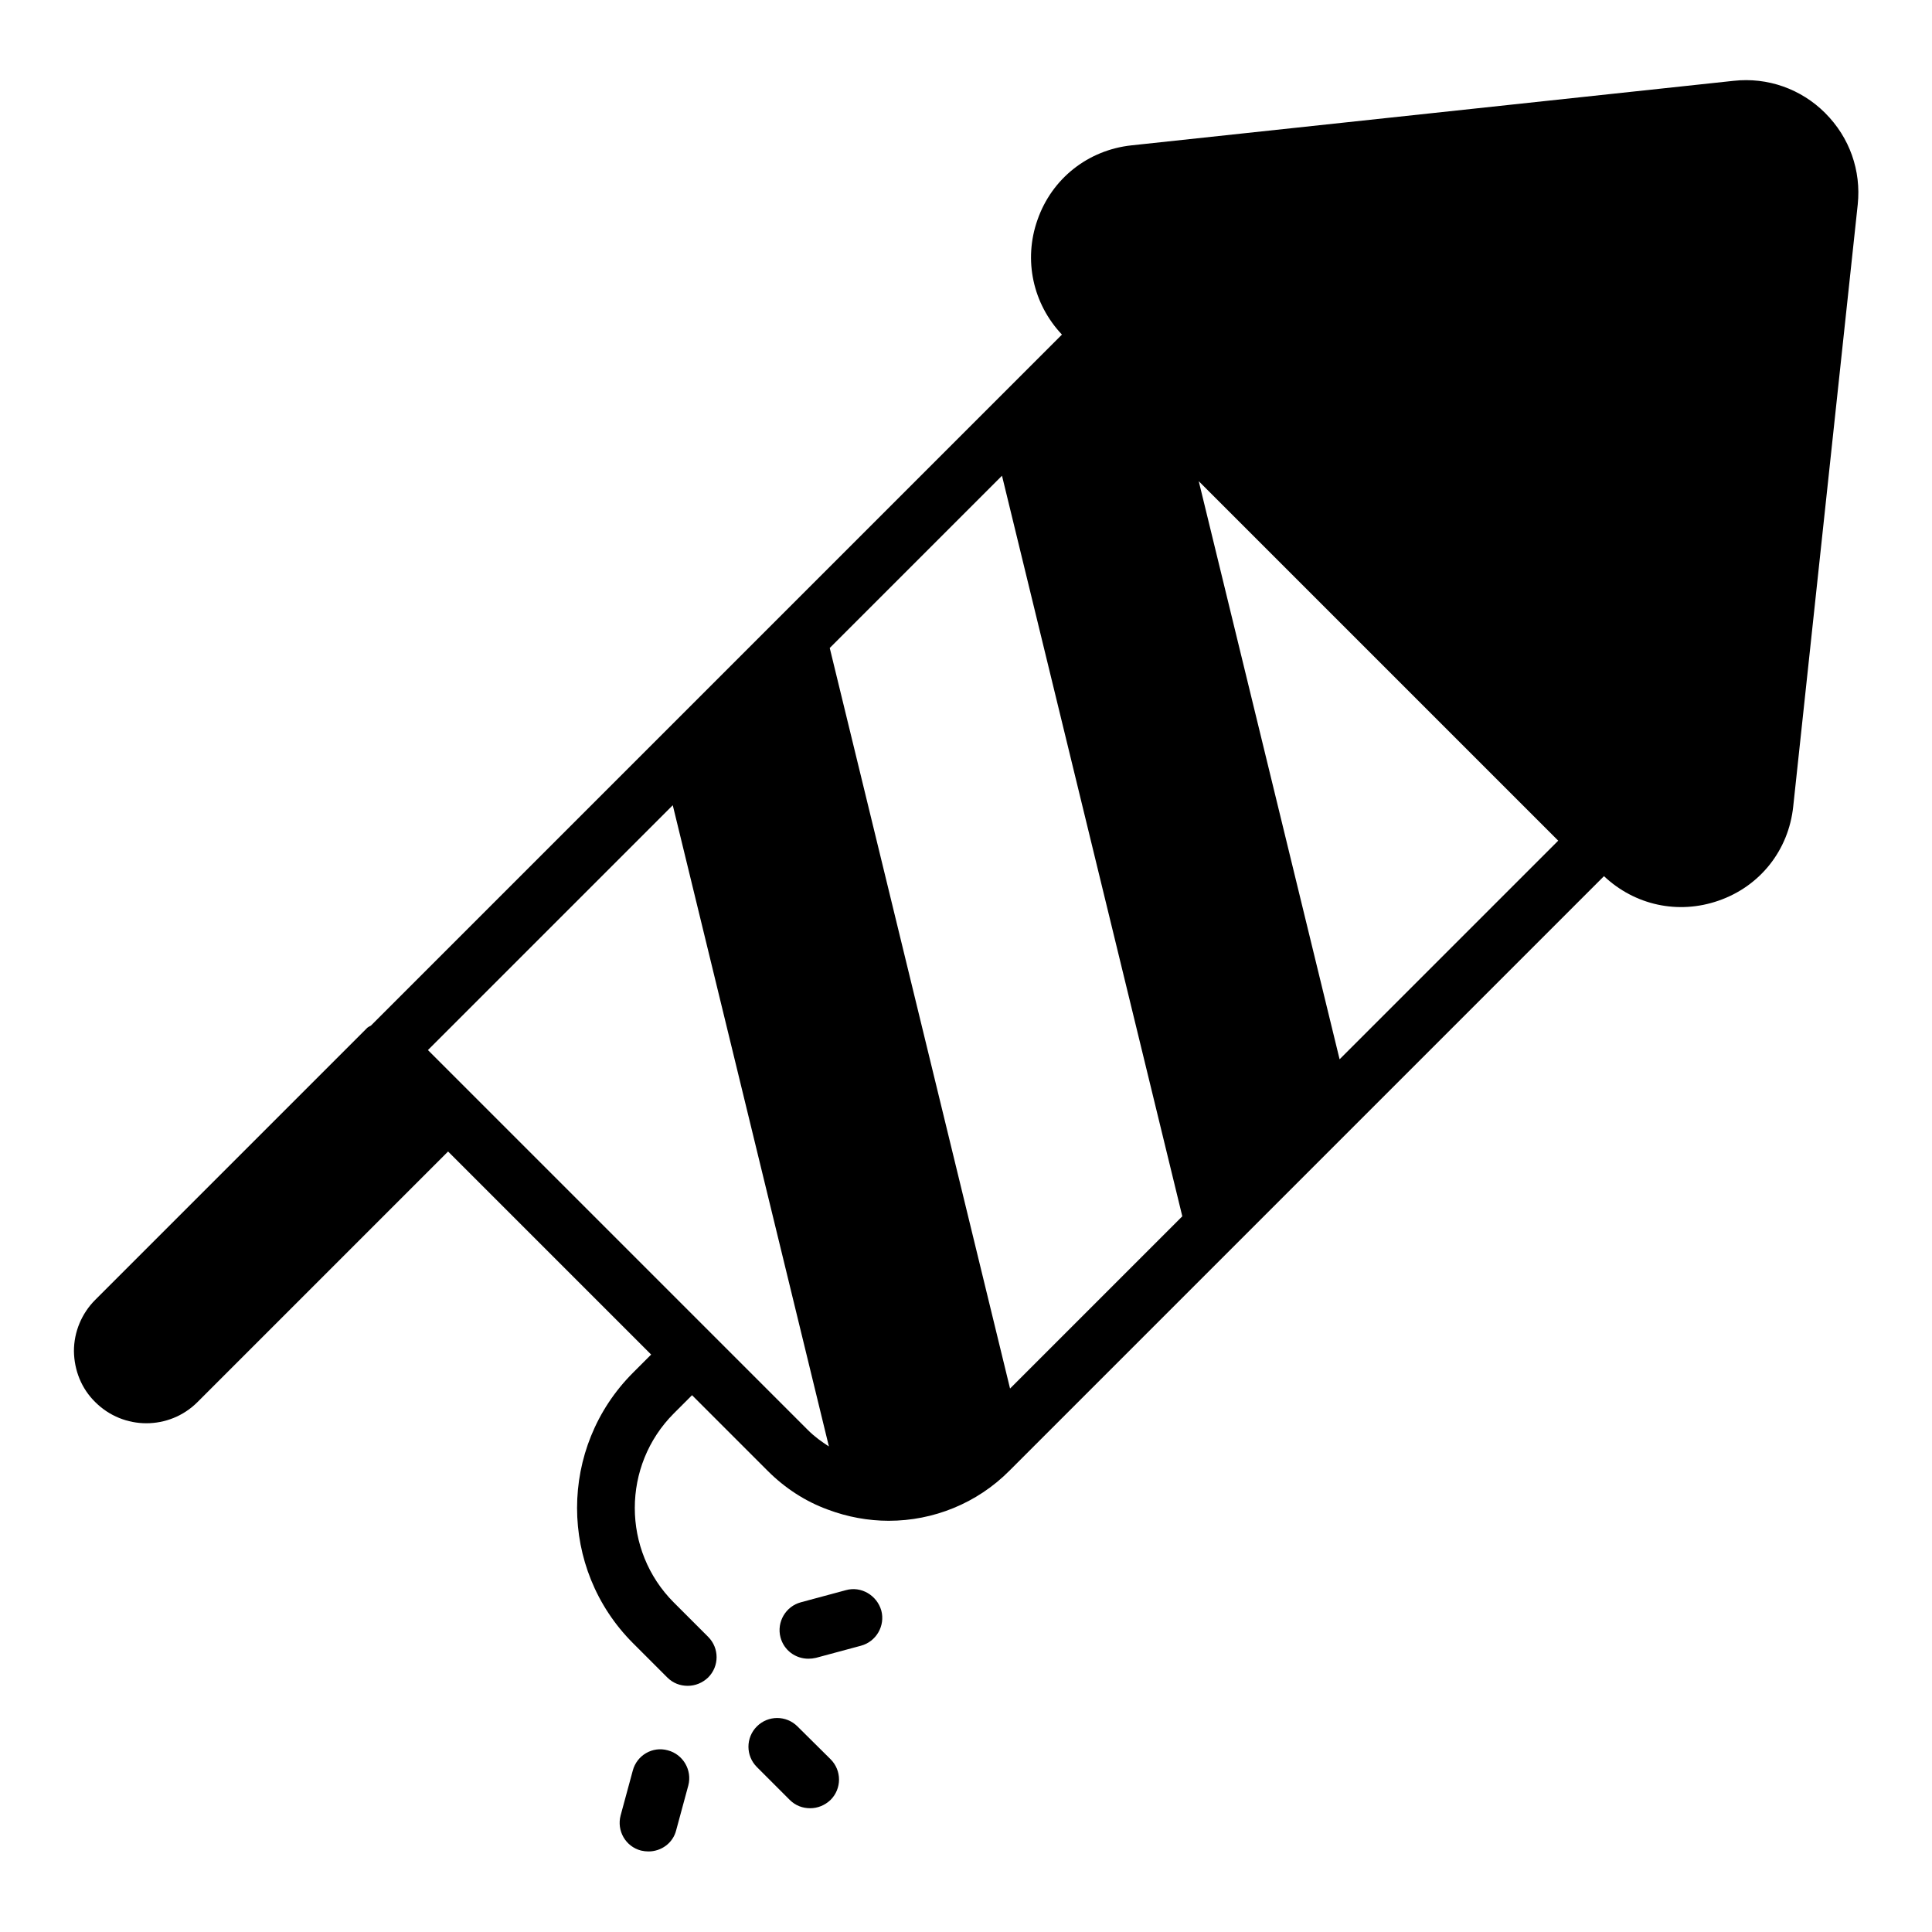 <?xml version="1.0" encoding="UTF-8"?>
<!-- Uploaded to: SVG Repo, www.svgrepo.com, Generator: SVG Repo Mixer Tools -->
<svg fill="#000000" width="800px" height="800px" version="1.1" viewBox="144 144 512 512" xmlns="http://www.w3.org/2000/svg">
 <g>
  <path d="m627.71 173.97c-6.414-6.414-15.266-9.543-24.273-8.551l-159.54 17.098c-11.527 1.223-21.145 8.777-24.961 19.77-3.742 10.609-1.223 22.215 6.488 30.383l-183.13 183.13c-0.457 0.23-0.918 0.457-1.223 0.84l-71.832 71.832c-3.586 3.586-5.648 8.473-5.648 13.586 0.078 5.113 1.984 9.922 5.648 13.512 7.481 7.481 19.617 7.481 27.098 0l66.41-66.41 53.816 53.816-4.809 4.809c-19.77 19.77-19.77 51.906 0 71.68l9.082 9.082c1.527 1.527 3.434 2.215 5.418 2.215s3.894-0.762 5.418-2.215c2.977-2.977 2.977-7.785 0-10.762l-9.082-9.082c-13.816-13.816-13.816-36.336 0-50.152l4.809-4.809 20.074 20.074c4.582 4.582 10 8.09 15.879 10.23 5.266 1.984 10.762 2.977 16.184 2.977 11.754 0 23.359-4.582 31.984-13.281l157.55-157.55c8.168 7.711 19.695 10.23 30.383 6.488 10.992-3.816 18.551-13.359 19.77-24.961l17.098-159.54c0.926-8.938-2.125-17.715-8.613-24.203zm-263.82 141.75 45.648-45.648 47.785 196.26-45.648 45.648zm-5.723 207.32-100.76-100.76 64.883-64.883 41.375 169.92c-1.91-1.223-3.816-2.598-5.496-4.277zm140.84-98.32-37.328-153.2 95.266 95.266z"/>
  <path d="m355.34 601.52c-2.977-2.977-7.785-2.977-10.762 0-2.977 2.977-2.977 7.785 0 10.762l8.703 8.703c1.527 1.527 3.434 2.215 5.418 2.215s3.894-0.762 5.418-2.215c2.977-2.977 2.977-7.785 0-10.762z"/>
  <path d="m368.17 565.41-11.91 3.207c-4.047 1.07-6.488 5.266-5.418 9.312 0.918 3.434 3.969 5.648 7.406 5.648 0.688 0 1.297-0.078 1.984-0.23l11.91-3.207c4.047-1.07 6.488-5.266 5.418-9.312-1.148-4.043-5.348-6.562-9.391-5.418z"/>
  <path d="m320.99 607.86c-4.047-1.145-8.246 1.297-9.312 5.418l-3.207 11.832c-1.07 4.047 1.297 8.246 5.418 9.312 0.688 0.152 1.297 0.23 1.984 0.23 3.359 0 6.488-2.215 7.328-5.648l3.207-11.832c1.07-4.047-1.371-8.246-5.418-9.312z"/>
 </g>
</svg>